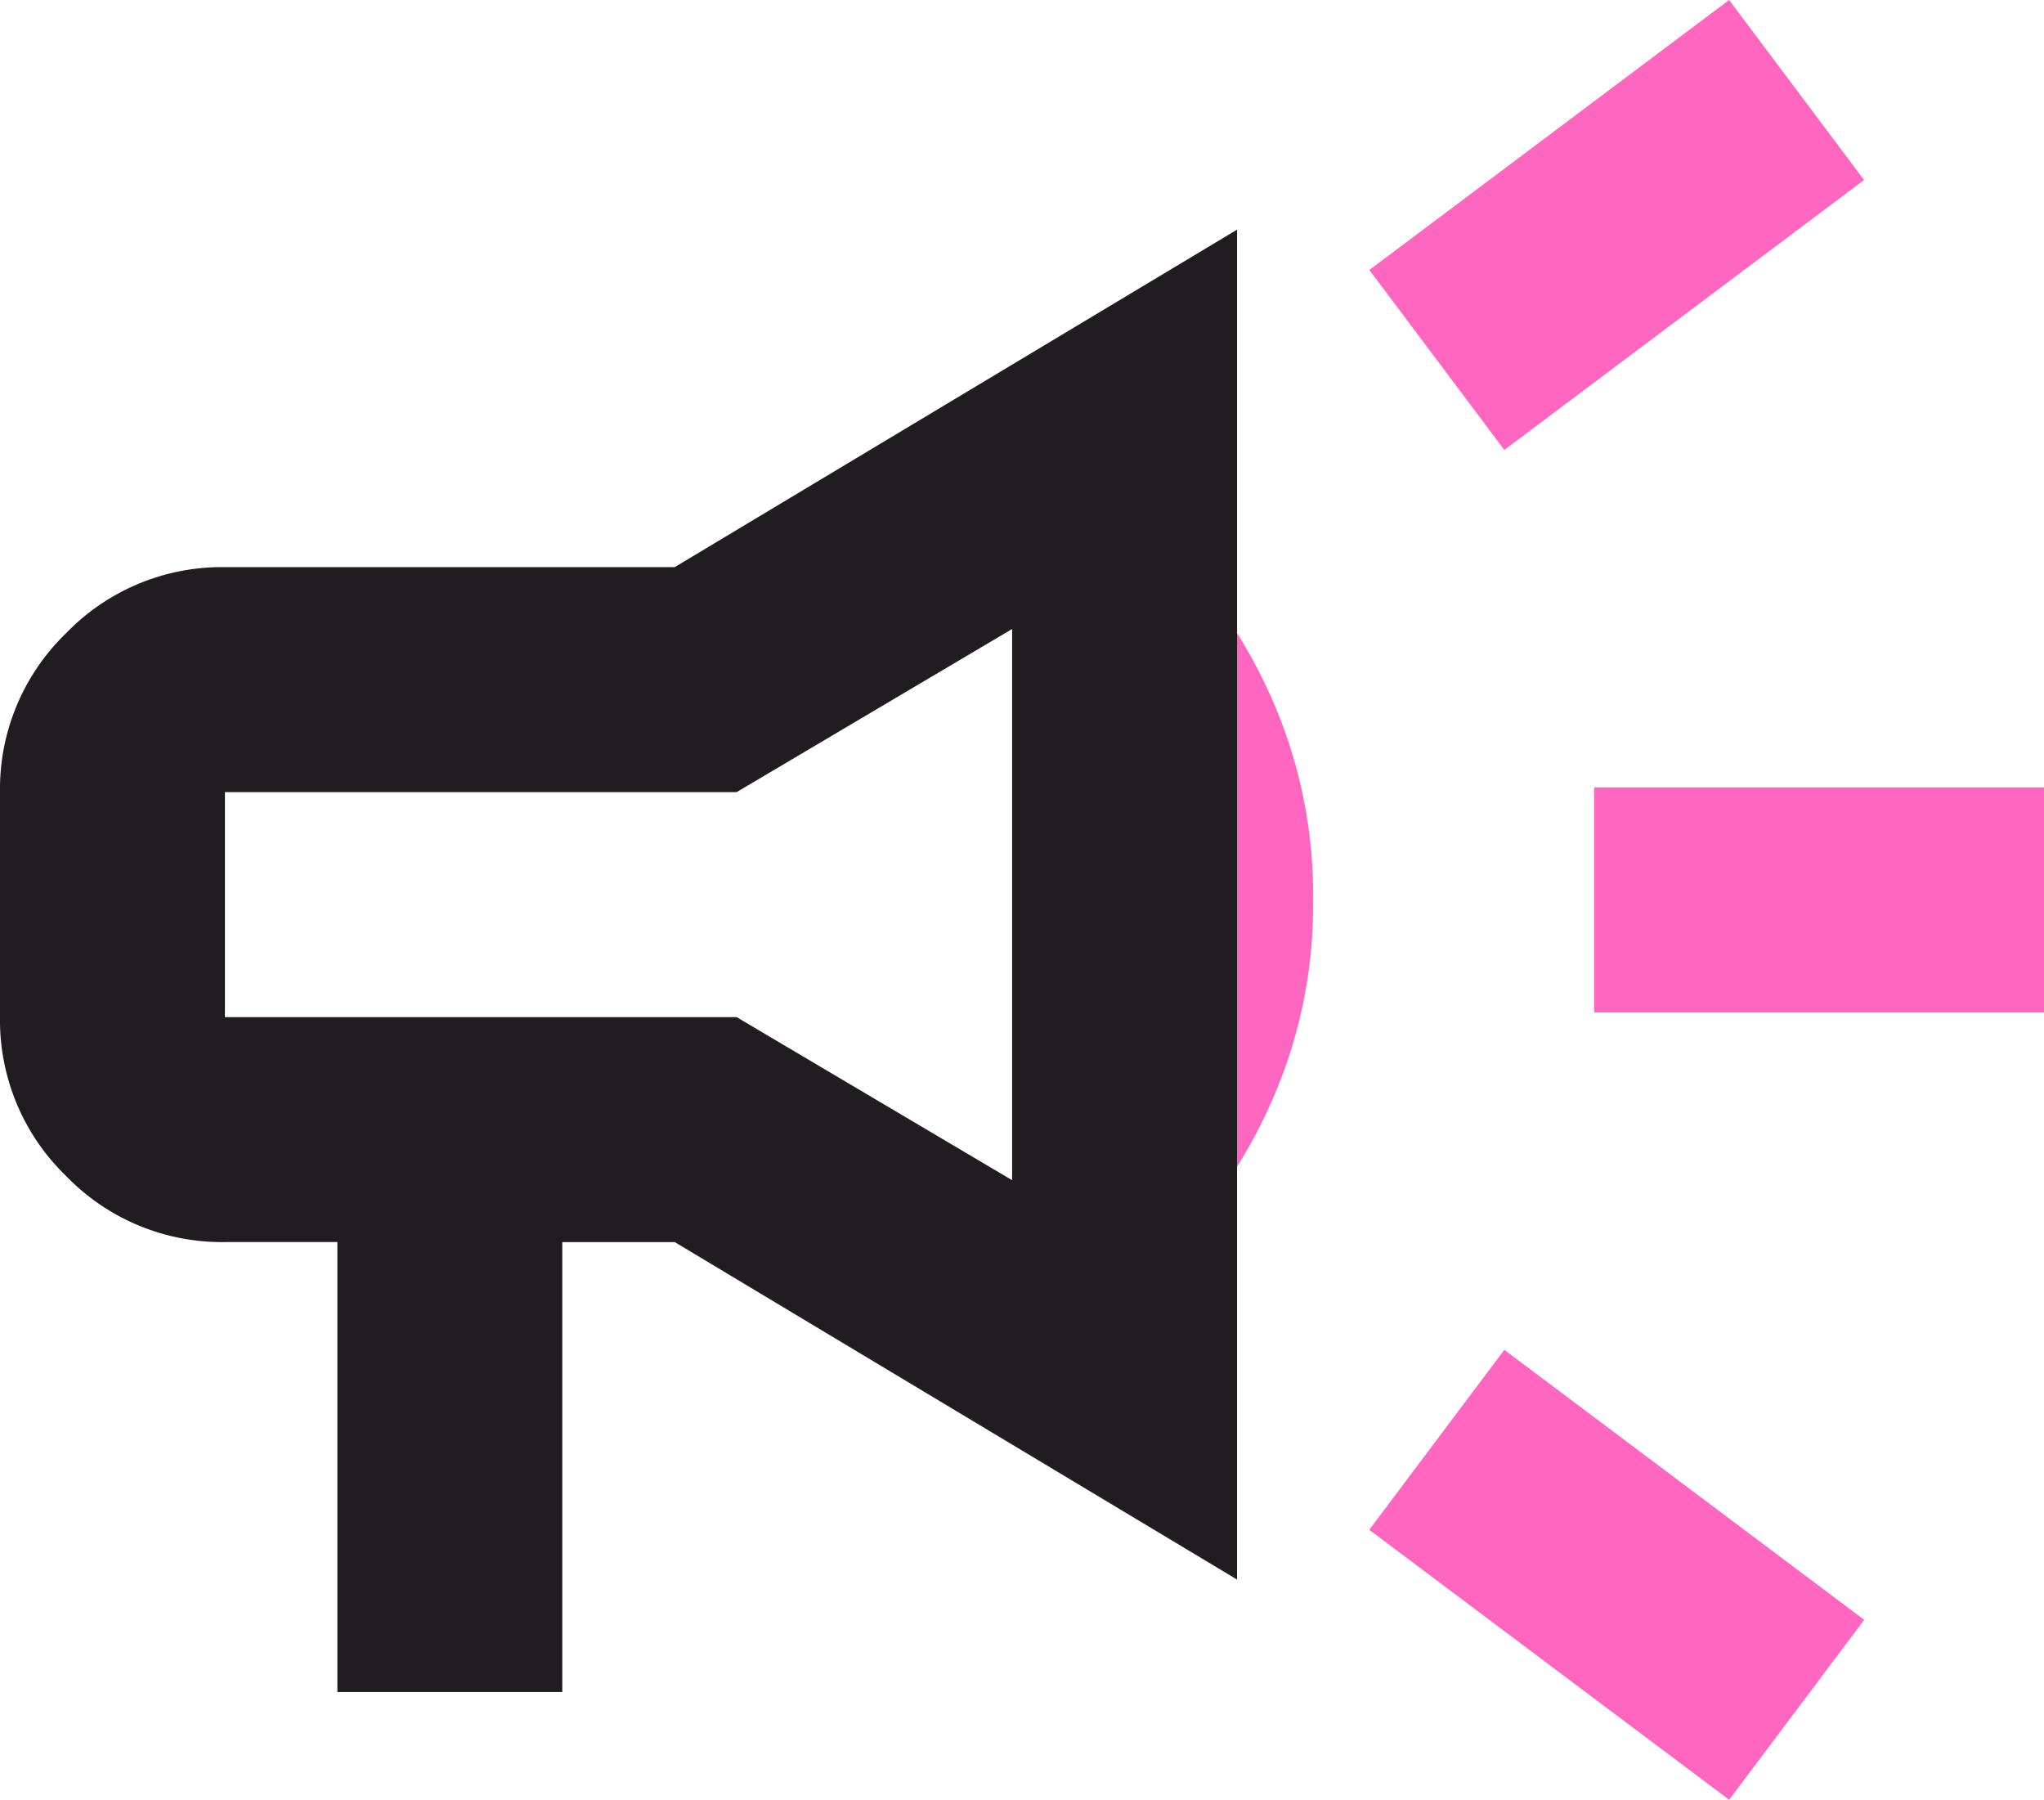 <?xml version="1.0" encoding="UTF-8"?>
<svg xmlns="http://www.w3.org/2000/svg" width="81.609" height="71.84" viewBox="0 0 81.609 71.84">
  <g id="Group_2854" data-name="Group 2854" transform="translate(0 0)">
    <path id="campaign_FILL0_wght400_GRAD0_opsz24" d="M160.588-759.59v-8.98h17.96v8.98Zm5.388,31.43-14.368-10.776L157-746.12l14.368,10.776ZM157-782.04l-5.388-7.184L165.976-800l5.388,7.184Zm-14.368,33v-30.083a20.505,20.505,0,0,1,4.883,6.567,19.386,19.386,0,0,1,1.852,8.475,19.386,19.386,0,0,1-1.852,8.475A20.5,20.5,0,0,1,142.628-749.038Z" transform="translate(-96.939 800)" fill="#ff66bf"></path>
    <path id="campaign_FILL0_wght400_GRAD0_opsz24-2" data-name="campaign_FILL0_wght400_GRAD0_opsz24" d="M93.47-731.192v-17.96H88.98a8.647,8.647,0,0,1-6.342-2.638A8.647,8.647,0,0,1,80-758.132v-8.98a8.647,8.647,0,0,1,2.638-6.342,8.647,8.647,0,0,1,6.342-2.638h17.96l22.45-13.47v53.88l-22.45-13.47h-4.49v17.96Zm26.94-20.43v-22l-11,6.511H88.98v8.98h20.43ZM104.7-762.622Z" transform="translate(-80 798.73)" fill="#211c1f"></path>
  </g>
</svg>

